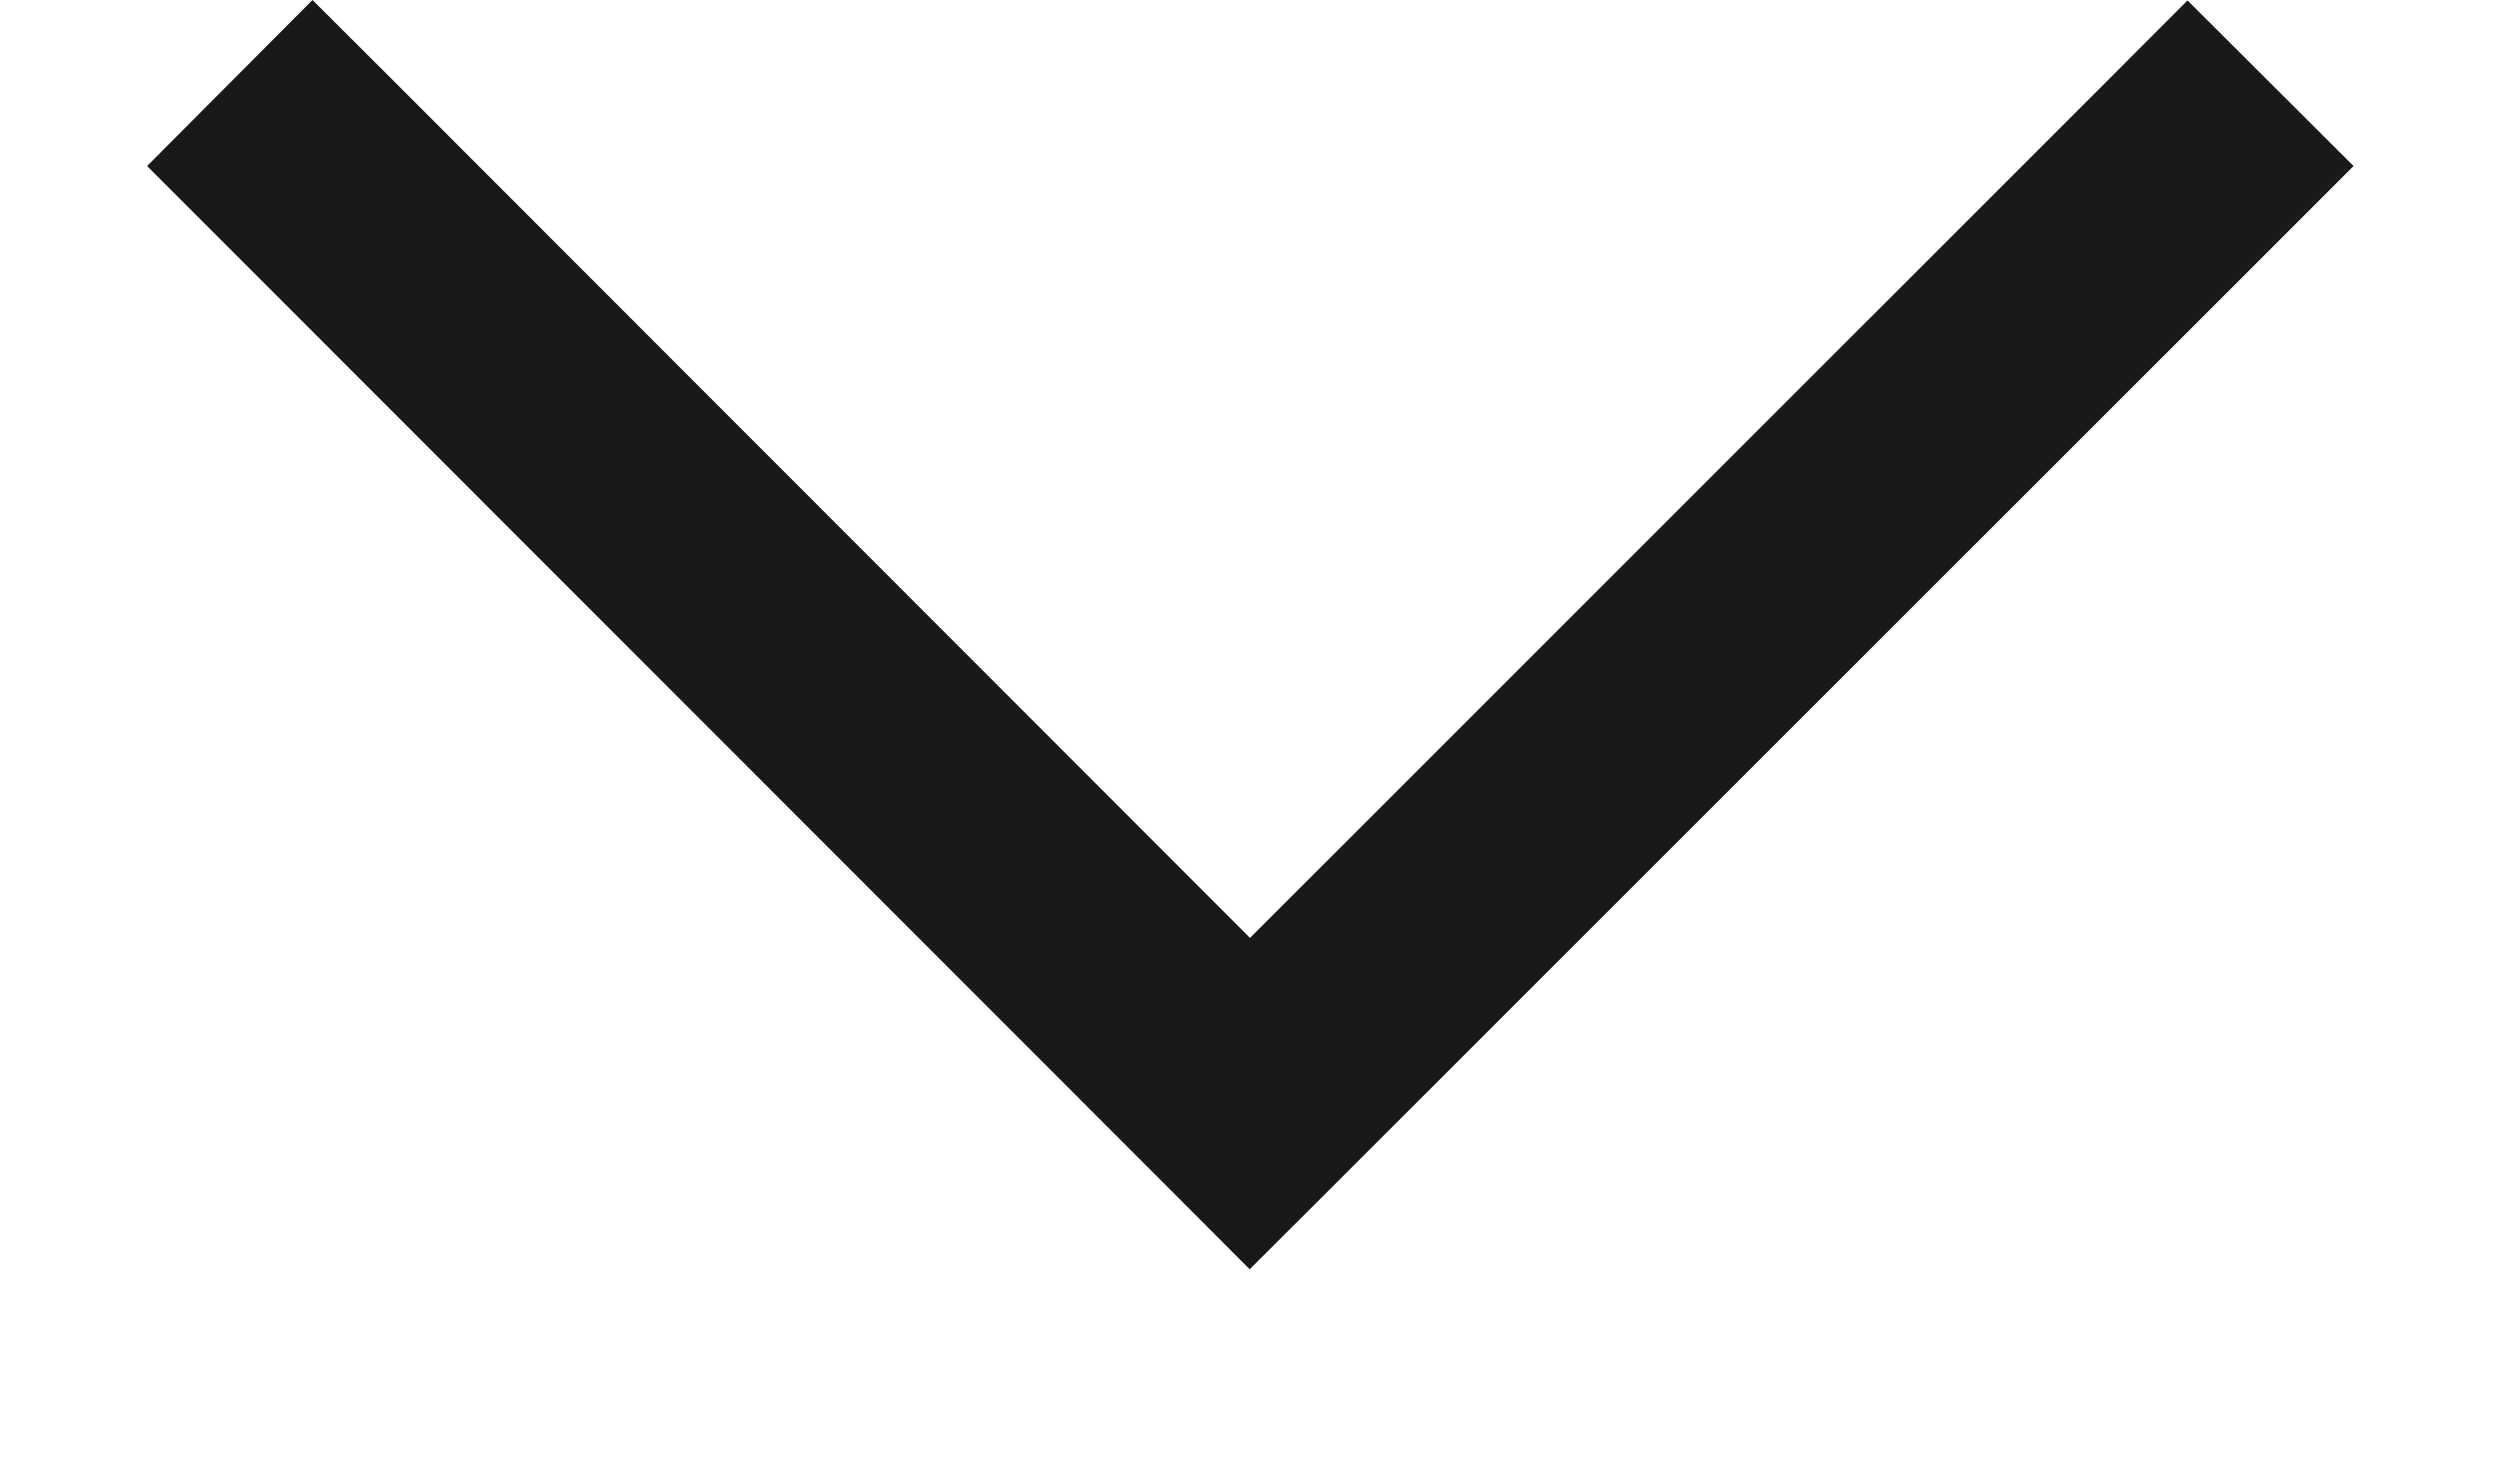 <svg width="12" height="7" viewBox="0 0 12 7" fill="none" xmlns="http://www.w3.org/2000/svg">
<path d="M6 6.091L6.399 5.693L10.899 1.195L11.297 0.797L10.5 0.002L10.102 0.401L6 4.502L1.899 0.398L1.5 0L0.706 0.797L1.104 1.195L5.602 5.695L6 6.094V6.091Z" fill="#191919"/>
</svg>
